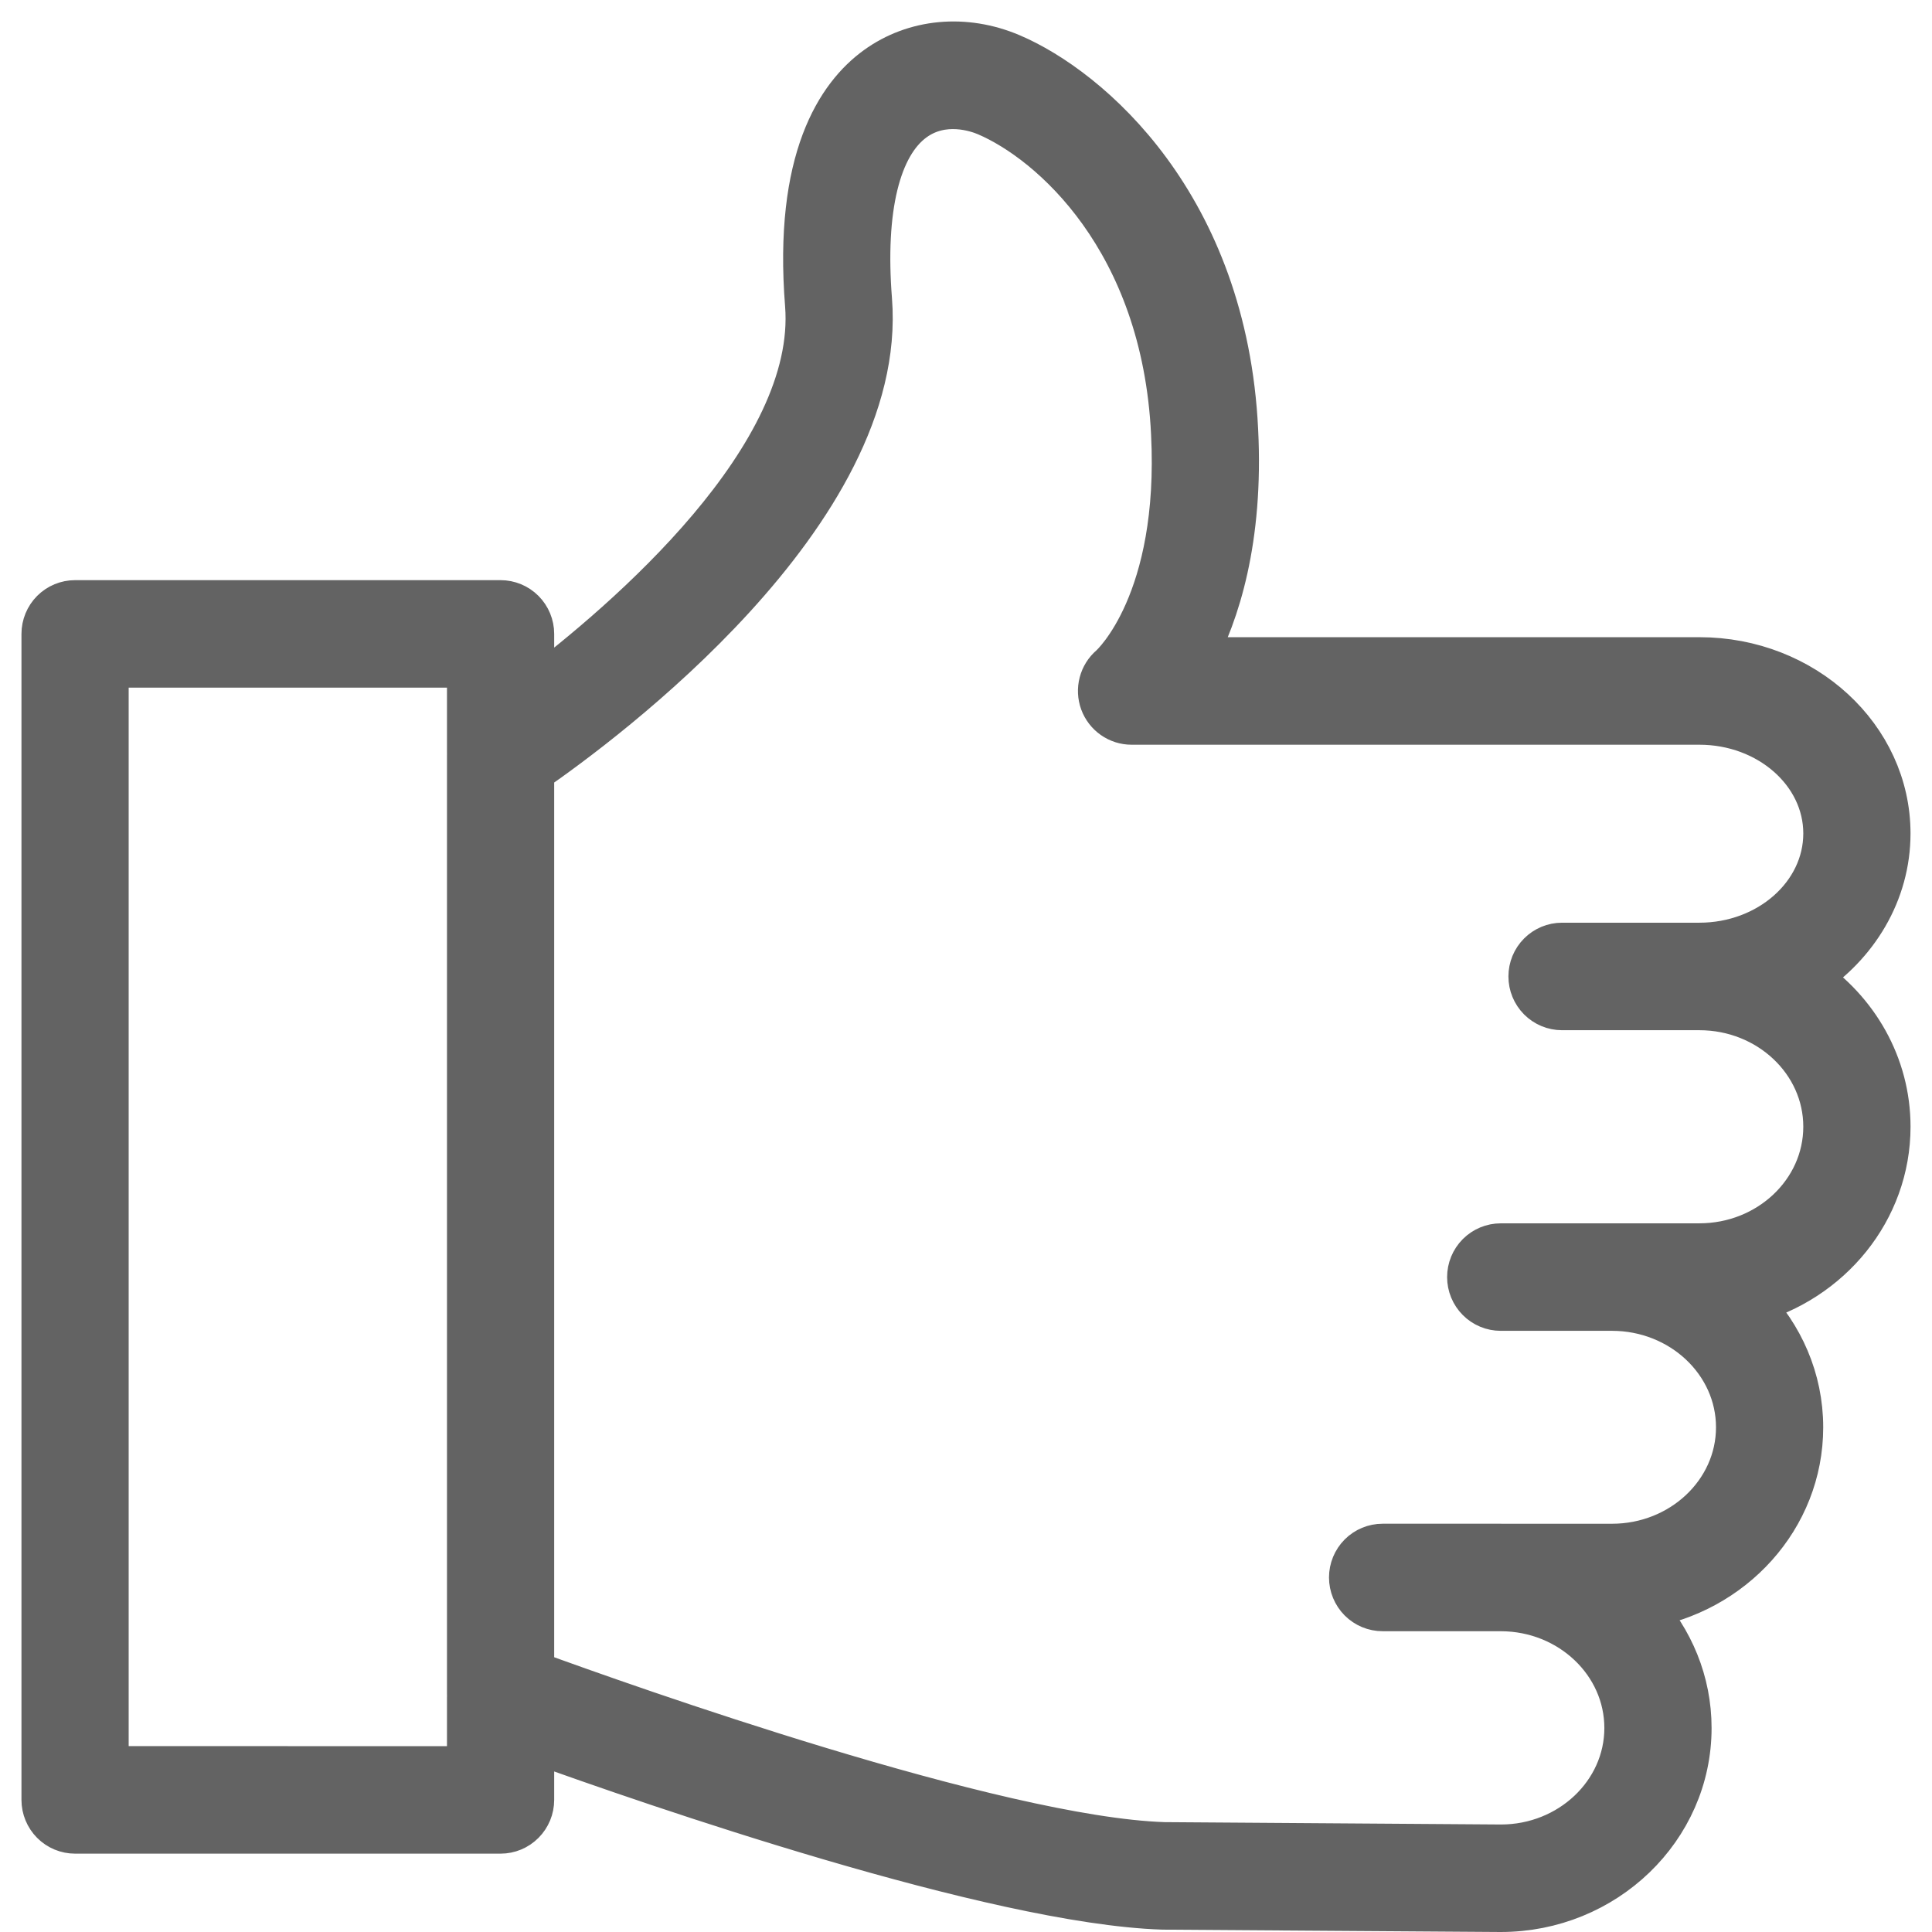 <?xml version="1.0" encoding="UTF-8"?> <svg xmlns="http://www.w3.org/2000/svg" width="90" height="90" viewBox="0 0 90 90" fill="none"><path fill-rule="evenodd" clip-rule="evenodd" d="M84.212 45.516C86.497 44.038 87.999 41.591 87.999 38.824C87.999 34.334 84.036 30.683 79.165 30.683H55.628C56.741 28.588 57.867 25.155 57.61 20.042C57.104 9.561 50.773 4.123 47.112 2.563C44.952 1.642 42.602 1.861 40.827 3.147C39.044 4.438 37.032 7.404 37.57 14.2C38.127 21.264 29.177 28.926 24.816 32.218V29.529C24.816 29.131 24.658 28.748 24.377 28.466C24.097 28.184 23.716 28.026 23.319 28.026H3.497C3.1 28.026 2.719 28.184 2.438 28.466C2.158 28.748 2 29.131 2 29.529V83.846C2 84.245 2.158 84.627 2.438 84.909C2.719 85.192 3.1 85.35 3.497 85.35H23.319C23.716 85.35 24.097 85.192 24.377 84.909C24.658 84.627 24.816 84.245 24.816 83.846V81.102C30.458 83.141 46.324 88.632 54.165 88.89L69.909 89C74.774 89 78.732 85.186 78.732 80.498C78.732 78.34 77.89 76.373 76.514 74.87C80.713 74.213 83.932 70.712 83.932 66.49C83.932 64.242 83.013 62.2 81.526 60.678C85.254 59.679 88 56.389 88 52.485C87.999 49.602 86.498 47.054 84.212 45.516ZM4.994 82.341V31.032H21.822V35.062C21.82 35.102 21.821 35.142 21.822 35.182V78.925C21.821 78.966 21.819 79.007 21.822 79.048V82.343L4.994 82.341ZM79.165 57.987H71.492L71.482 57.988H69.909C69.512 57.988 69.132 58.147 68.851 58.428C68.57 58.711 68.412 59.093 68.412 59.492C68.412 59.891 68.57 60.273 68.851 60.555C69.132 60.837 69.512 60.995 69.909 60.995H75.094C78.316 60.995 80.938 63.461 80.938 66.489C80.938 69.518 78.316 71.982 75.094 71.982H69.929L69.909 71.981H64.407C64.01 71.981 63.629 72.139 63.348 72.421C63.068 72.703 62.91 73.086 62.91 73.484C62.91 73.883 63.068 74.266 63.348 74.548C63.629 74.83 64.01 74.988 64.407 74.988H69.9L69.909 74.989H69.929C73.134 75 75.737 77.465 75.737 80.497C75.737 83.526 73.123 85.992 69.919 85.992L54.224 85.882C46.418 85.625 29.107 79.469 24.816 77.901V35.934C28.058 33.694 41.338 23.879 40.554 13.963C40.221 9.747 40.939 6.773 42.577 5.587C43.939 4.602 45.497 5.144 45.943 5.332C48.961 6.62 54.186 11.197 54.62 20.192C55.014 28.01 51.863 30.934 51.742 31.042C51.509 31.241 51.342 31.508 51.264 31.806C51.186 32.103 51.201 32.418 51.306 32.707C51.412 32.995 51.603 33.245 51.855 33.421C52.106 33.597 52.405 33.692 52.711 33.692H79.164C82.385 33.692 85.004 35.995 85.004 38.825C85.004 41.669 82.385 43.983 79.164 43.983H72.764C72.368 43.983 71.987 44.142 71.706 44.424C71.425 44.706 71.268 45.088 71.268 45.487C71.268 45.886 71.425 46.268 71.706 46.55C71.987 46.832 72.368 46.991 72.764 46.991H79.164C82.385 46.991 85.004 49.455 85.004 52.485C85.005 55.518 82.386 57.987 79.165 57.987Z" fill="#636363" stroke="#636363" stroke-width="2"></path></svg> 